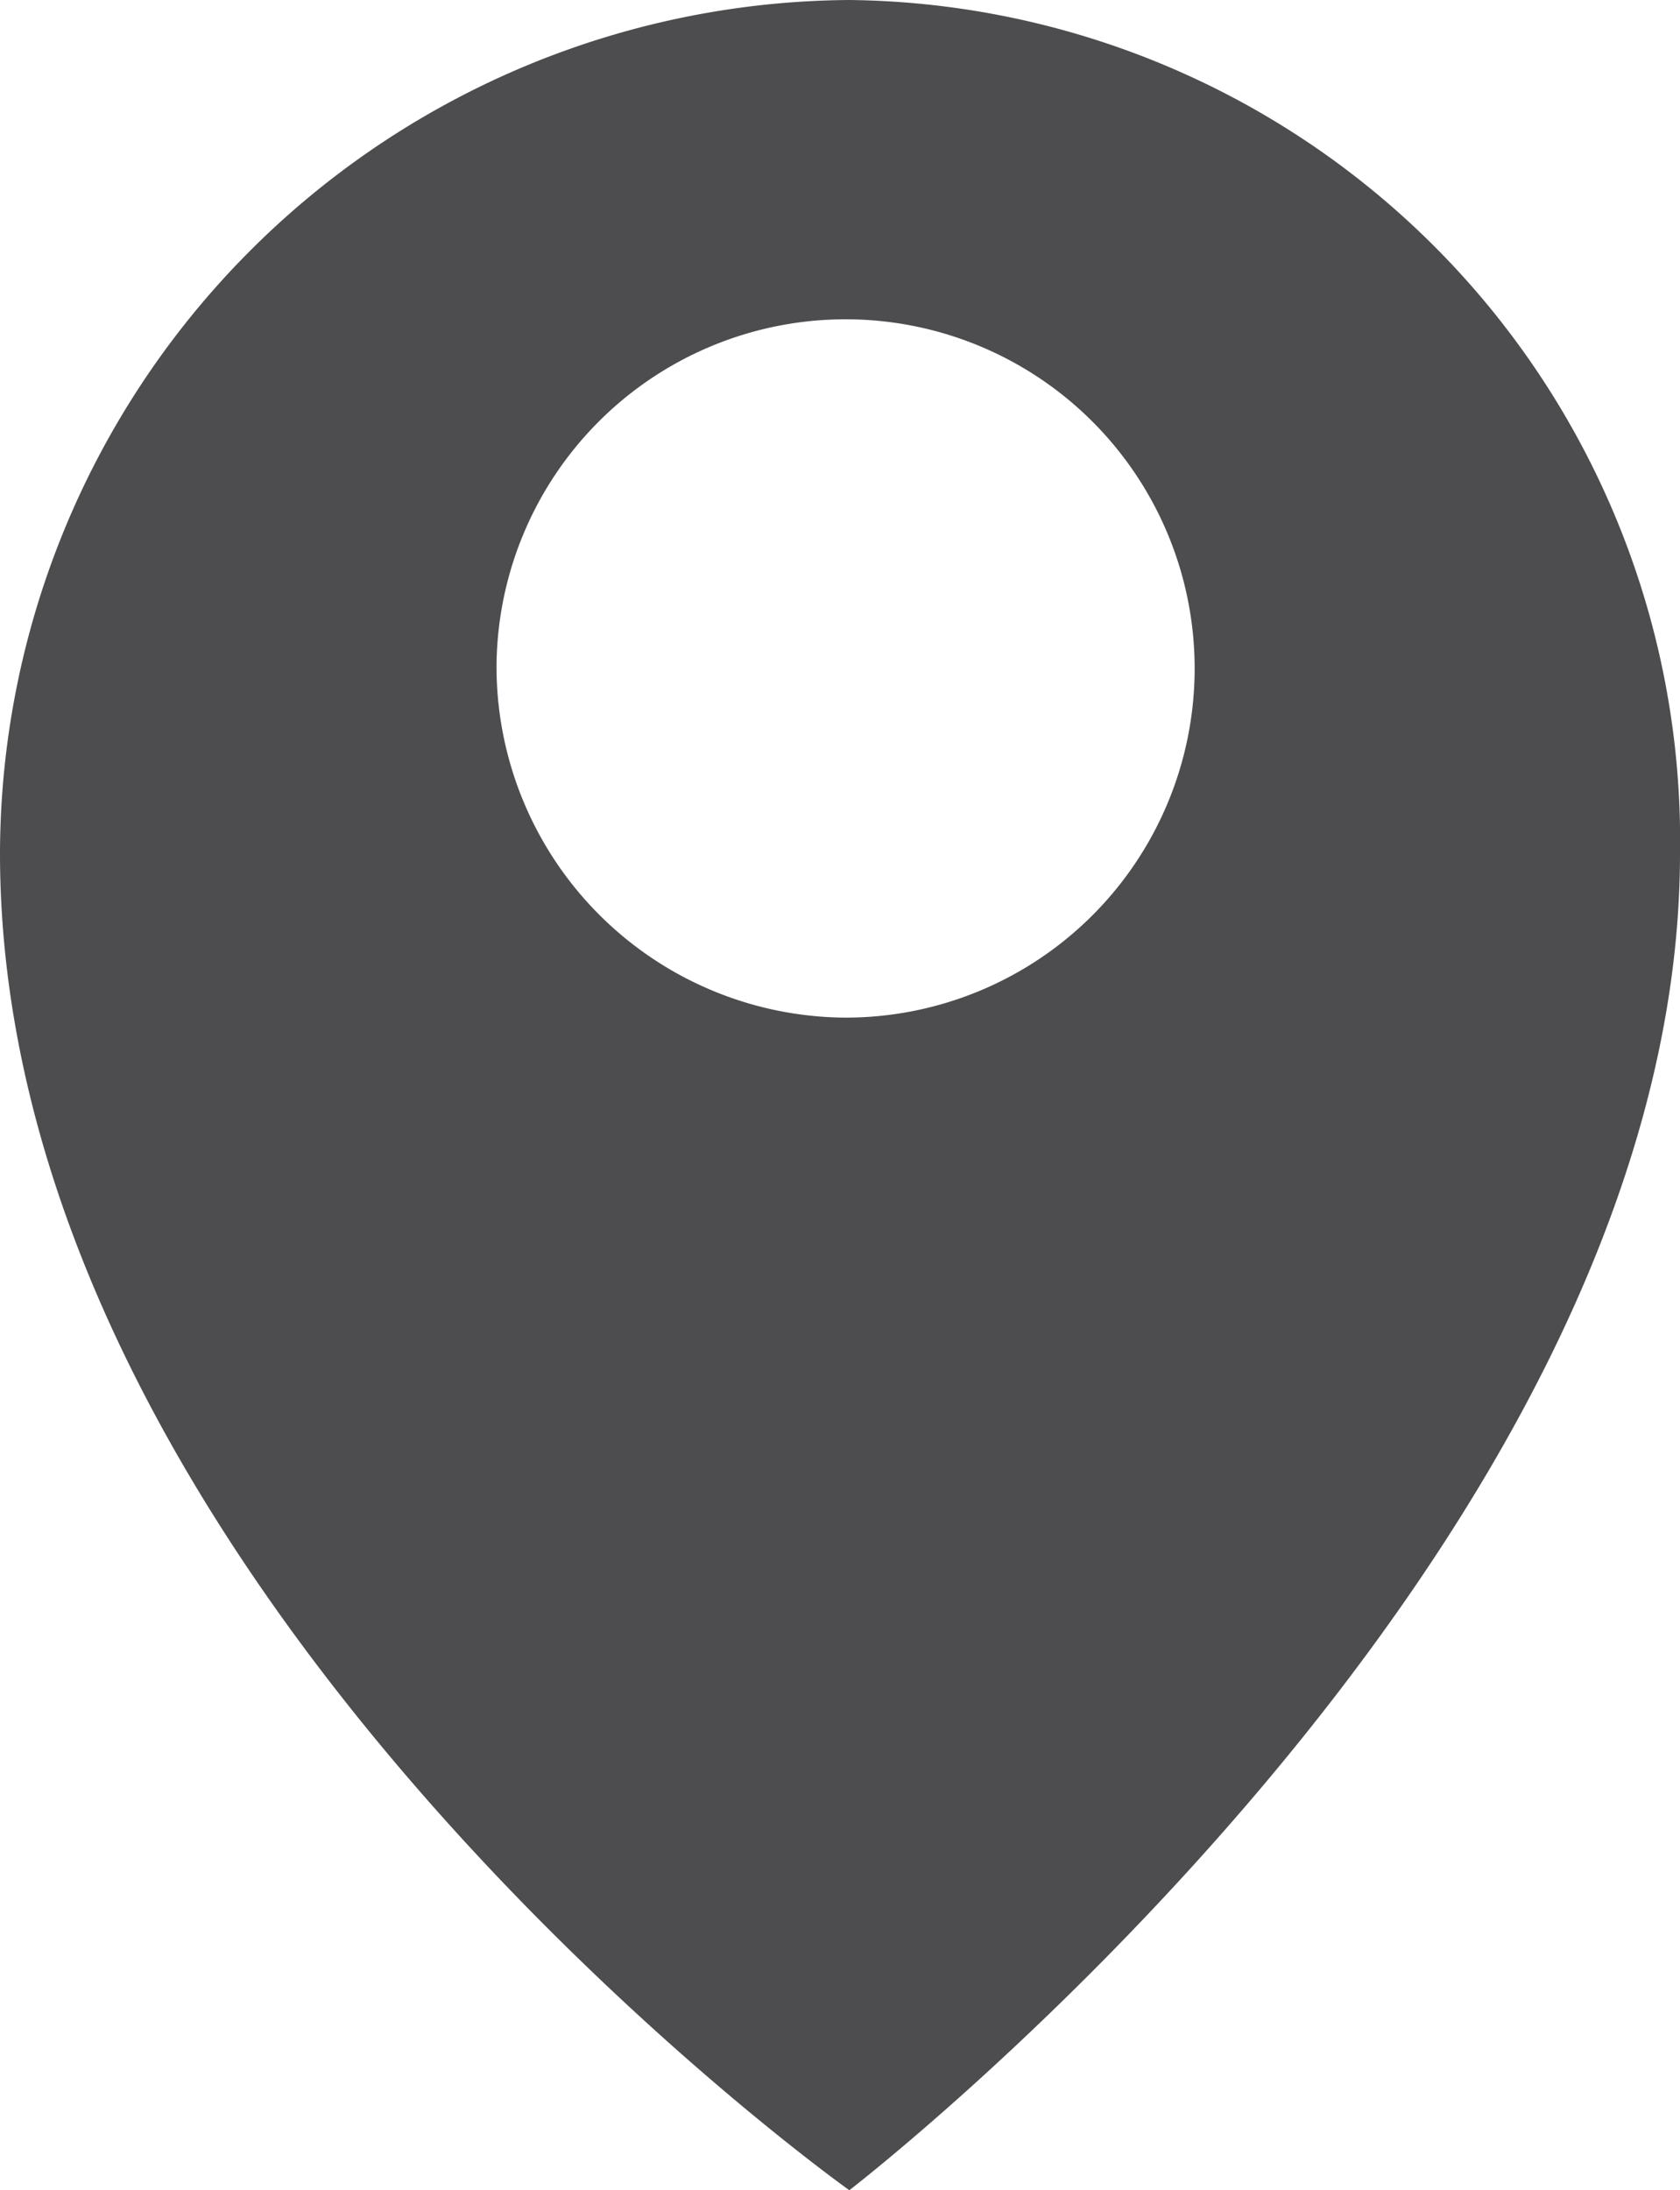 <svg xmlns="http://www.w3.org/2000/svg" viewBox="0 0 9 11.73"><defs><style>.cls-1{fill:#4d4d4f;}</style></defs><title>locccccc</title><g id="Layer_2" data-name="Layer 2"><g id="Layer_1-2" data-name="Layer 1"><path class="cls-1" d="M4.55,0A4.58,4.58,0,0,0,0,4.57c0,3.93,4.55,7.16,4.55,7.16S9,8.31,9,4.57A4.5,4.5,0,0,0,4.55,0Zm0,5.45A1.88,1.88,0,0,1,2.66,3.56,1.87,1.87,0,1,1,4.52,5.45Z"/></g></g></svg>